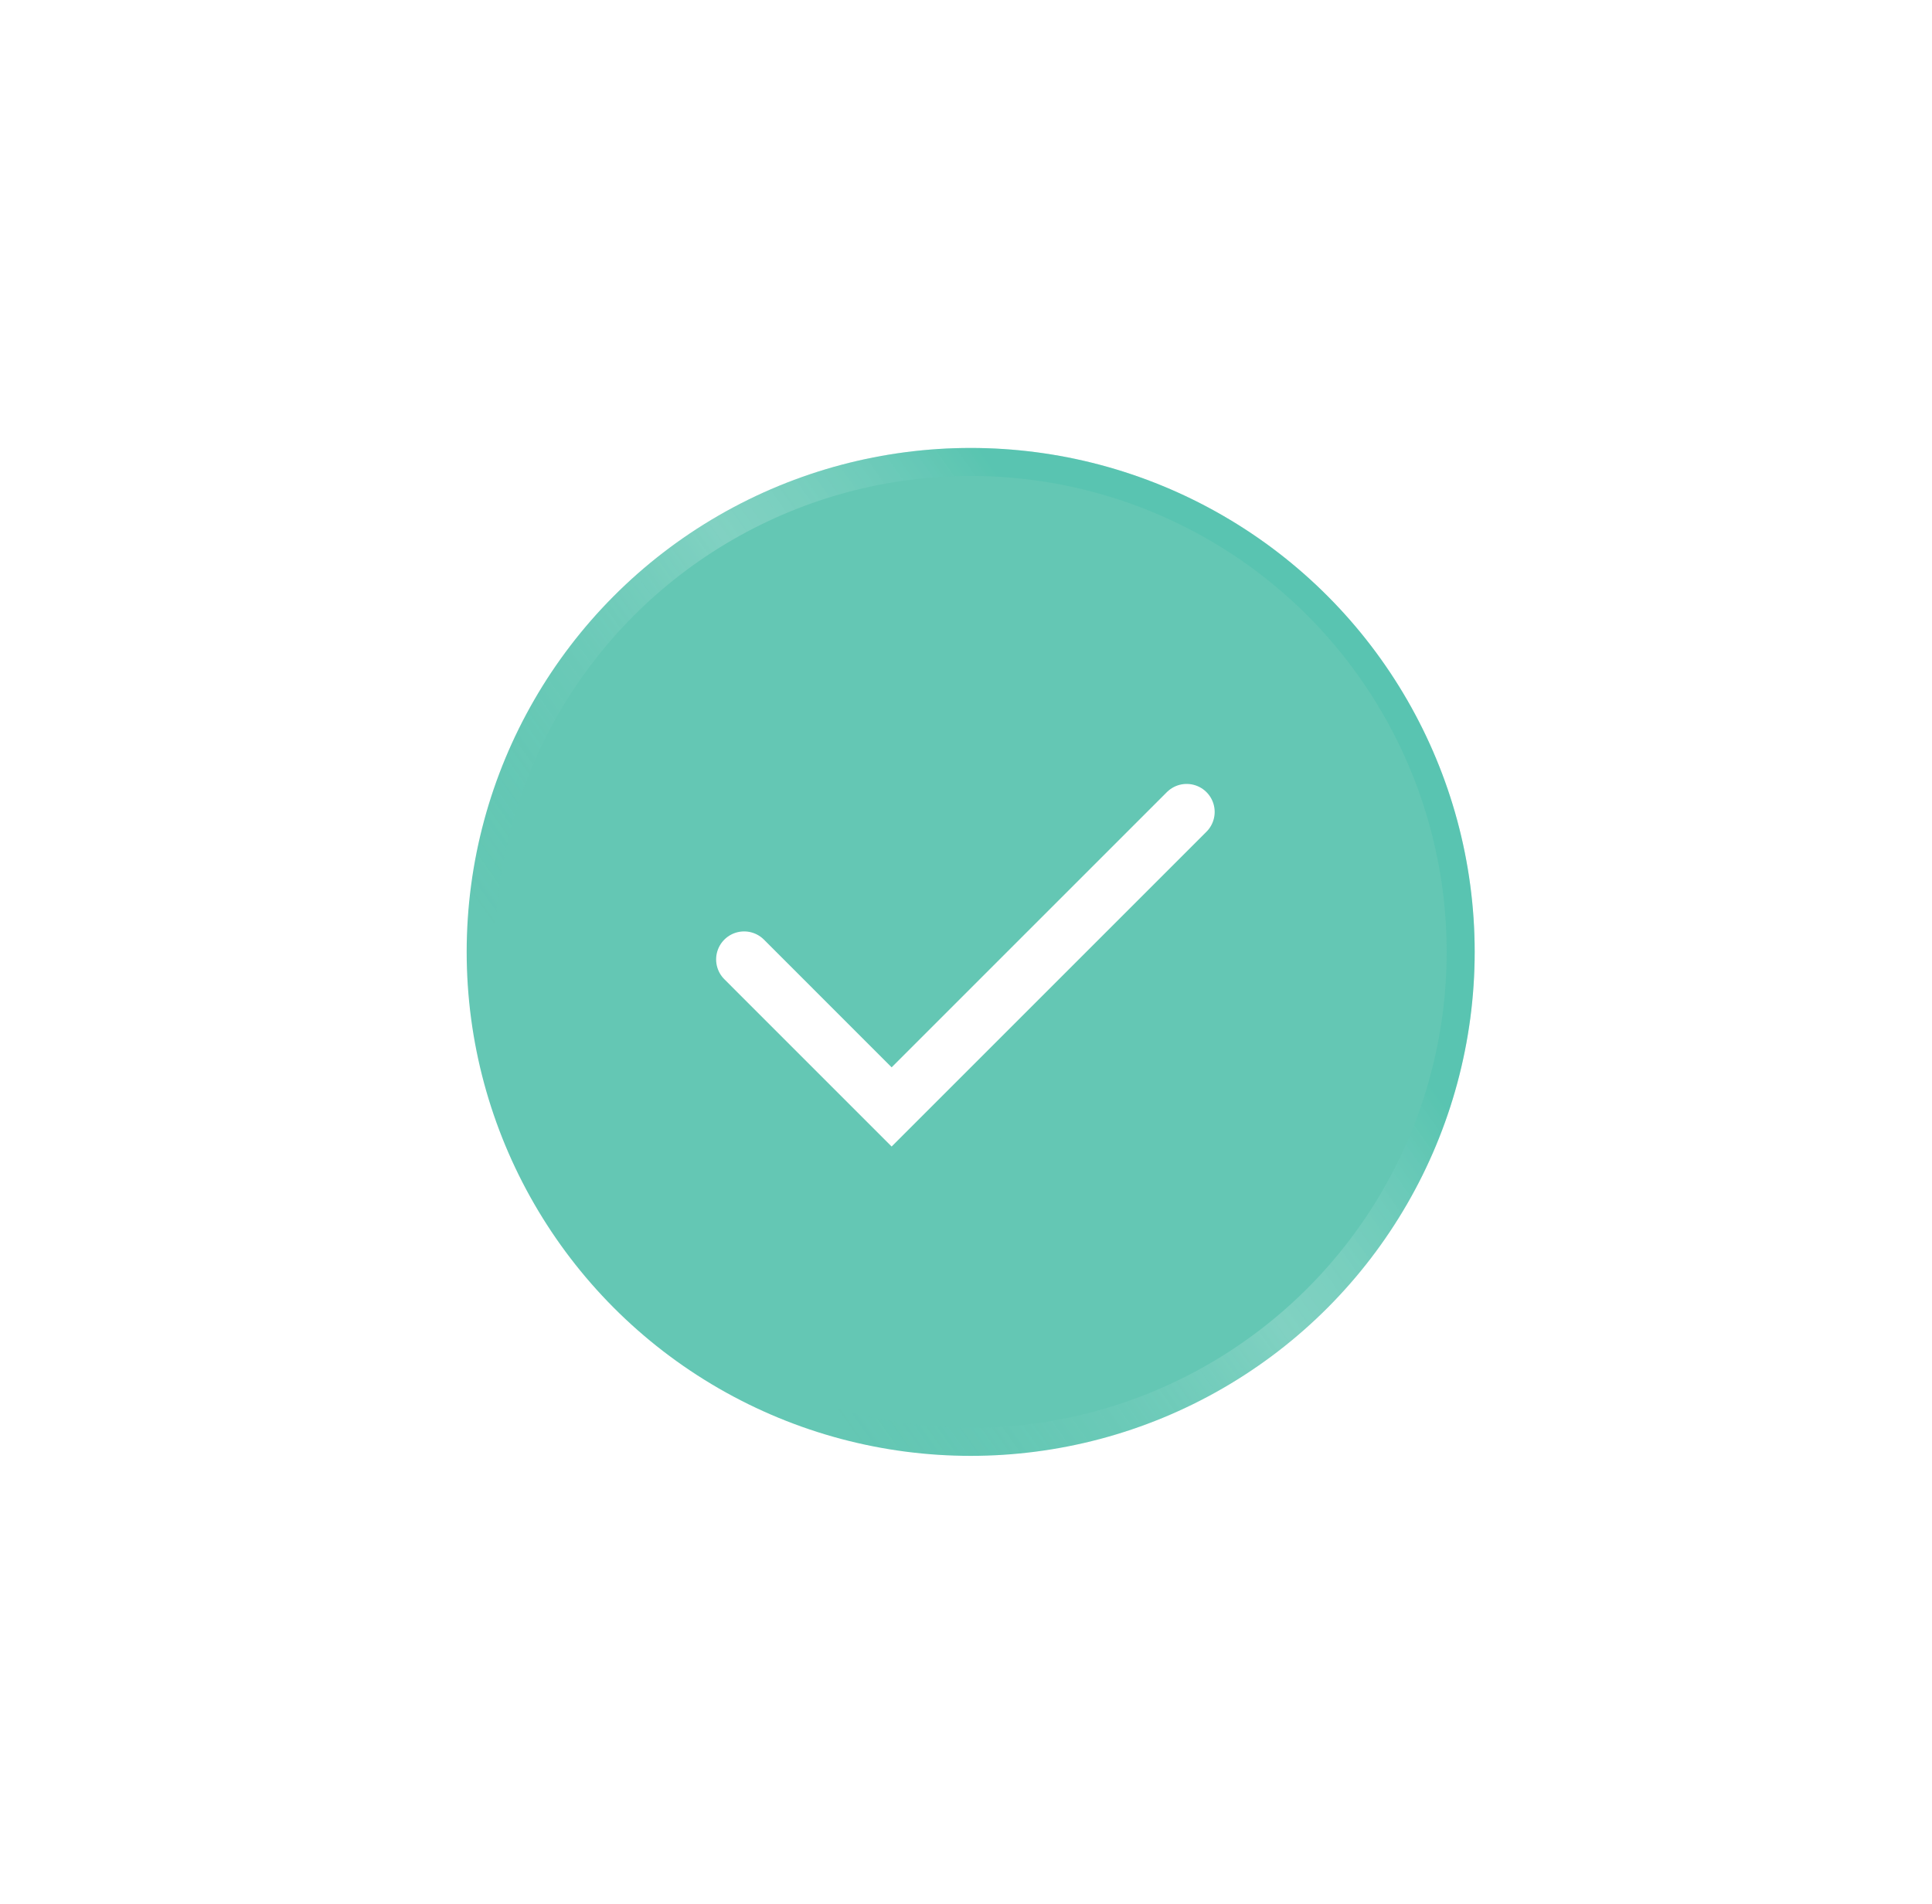 <svg width="69" height="68" viewBox="0 0 69 68" fill="none" xmlns="http://www.w3.org/2000/svg">
<g filter="url(#filter0_f_4673_54567)">
<circle cx="34.667" cy="34" r="18" fill="#64C7B4"/>
</g>
<g filter="url(#filter1_f_4673_54567)">
<circle cx="34.667" cy="34" r="6.75" fill="#64C7B4"/>
</g>
<circle cx="34.667" cy="34" r="17.5" stroke="url(#paint0_linear_4673_54567)"/>
<path d="M26.576 34.268L31.844 39.537L42.381 29" stroke="white" stroke-width="2" stroke-linecap="round"/>
<defs>
<filter id="filter0_f_4673_54567" x="0.667" y="0" width="68" height="68" filterUnits="userSpaceOnUse" color-interpolation-filters="sRGB">
<feFlood flood-opacity="0" result="BackgroundImageFix"/>
<feBlend mode="normal" in="SourceGraphic" in2="BackgroundImageFix" result="shape"/>
<feGaussianBlur stdDeviation="8" result="effect1_foregroundBlur_4673_54567"/>
</filter>
<filter id="filter1_f_4673_54567" x="23.917" y="23.25" width="21.5" height="21.5" filterUnits="userSpaceOnUse" color-interpolation-filters="sRGB">
<feFlood flood-opacity="0" result="BackgroundImageFix"/>
<feBlend mode="normal" in="SourceGraphic" in2="BackgroundImageFix" result="shape"/>
<feGaussianBlur stdDeviation="2" result="effect1_foregroundBlur_4673_54567"/>
</filter>
<linearGradient id="paint0_linear_4673_54567" x1="43.667" y1="28.375" x2="16.667" y2="47.5" gradientUnits="userSpaceOnUse">
<stop stop-color="#40BEA9" stop-opacity="0.3"/>
<stop offset="0.28" stop-color="white" stop-opacity="0.184"/>
<stop offset="0.727" stop-color="#40BEA9" stop-opacity="0"/>
</linearGradient>
</defs>
</svg>
